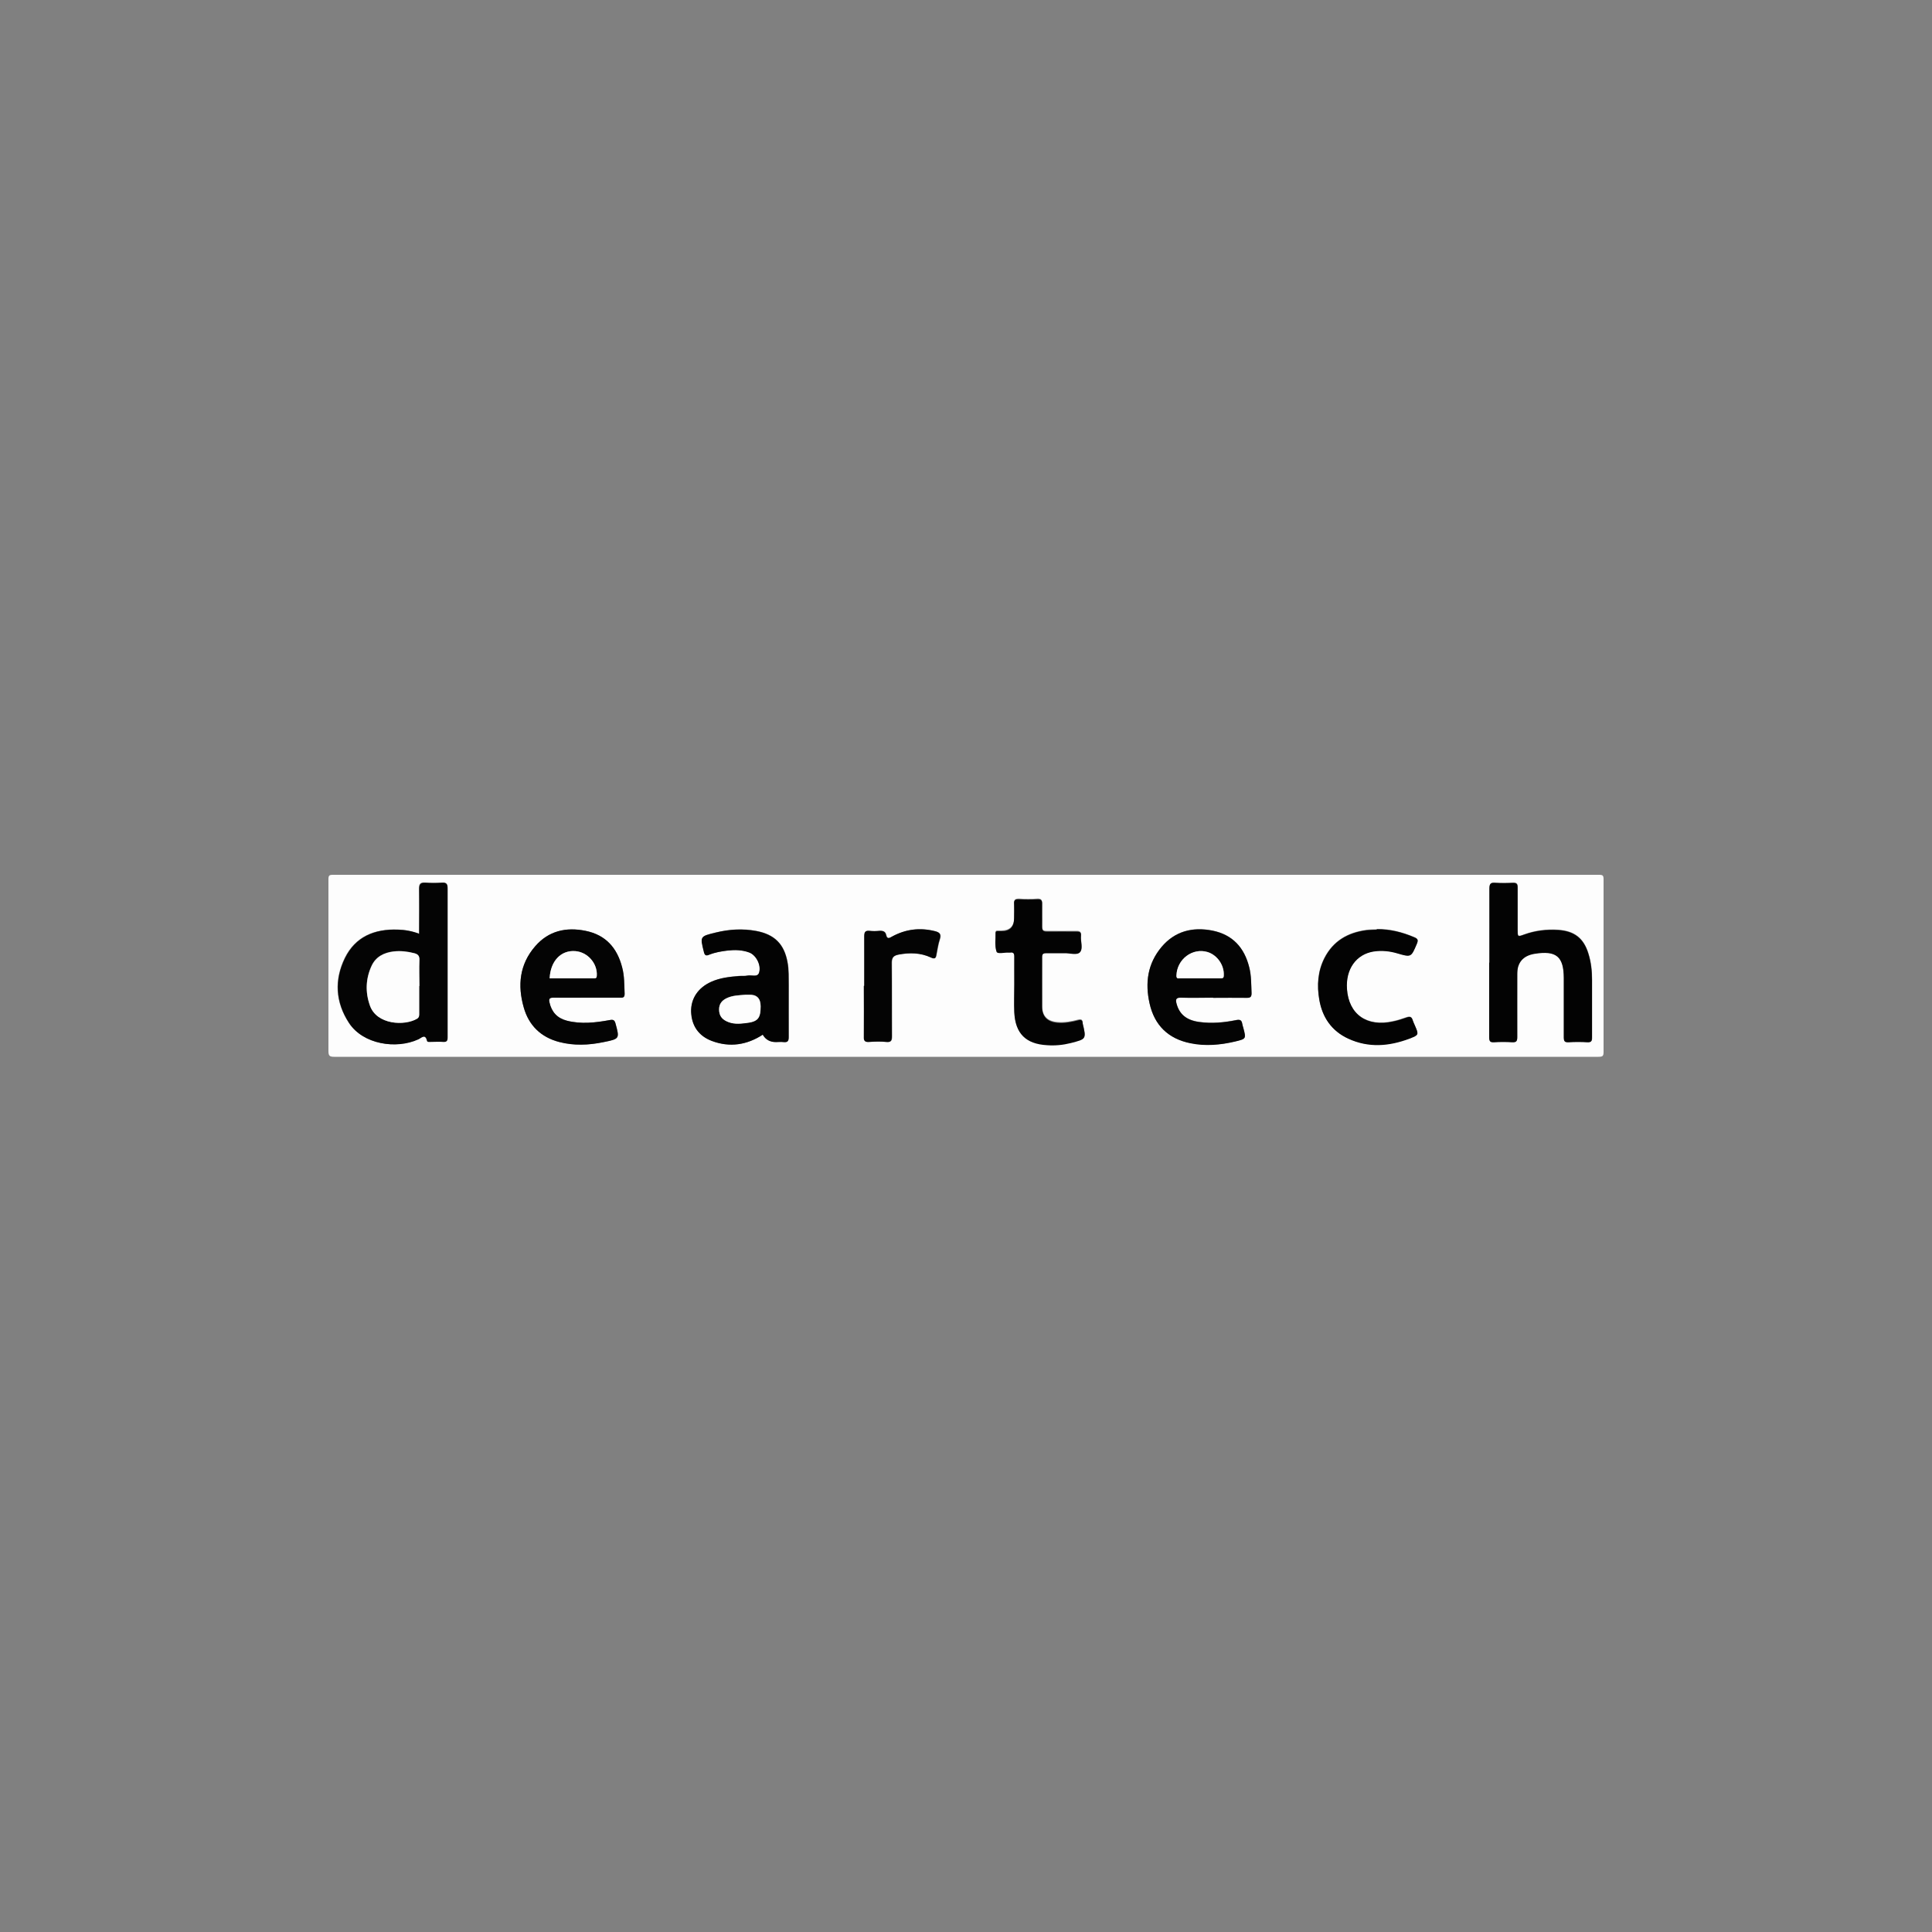 <?xml version="1.0" encoding="UTF-8"?>
<svg xmlns="http://www.w3.org/2000/svg" version="1.1" viewBox="0 0 1000 1000">
  <rect x="0" y="0" width="1000" height="1000" fill="#808080" stroke="none"/>
  <defs>
    <style>
      .cls-1 {
        fill: #030303;
      }

      .cls-2 {
        fill: #040404;
      }

      .cls-3 {
        fill: #fdfdfd;
      }
    </style>
  </defs>
  <!-- Generator: Adobe Illustrator 28.6.0, SVG Export Plug-In . SVG Version: 1.2.0 Build 709)  -->
  <g>
    <g id="_レイヤー_1" data-name="レイヤー_1">
      <g>
        <path class="cls-3" d="M499.7,547c-108.9,0-217.8,0-326.7,0-2.4,0-3-.5-3-3,0-29.6,0-59.3,0-88.9,0-1.9.4-2.3,2.3-2.3,218.5,0,436.9,0,655.4,0,1.9,0,2.3.4,2.3,2.3,0,29.8,0,59.5,0,89.3,0,2.2-.4,2.6-2.7,2.6-109.2,0-218.5,0-327.7,0ZM217,483.3c-4-1.5-7.6-2.1-11.3-2.2-12-.4-21.9,3.7-27.3,14.7-5.5,11.4-4.9,22.9,2.1,33.6,7.3,11.1,24.5,13.8,35.8,8.5,1.6-.7,3.7-3.2,4.6.8.1.6,1.1.4,1.8.5,2.2,0,4.3-.1,6.5,0,1.9.1,2.4-.6,2.3-2.4-.1-4.5,0-9,0-13.5,0-21.1,0-42.3,0-63.4,0-2.3-.4-3.3-3-3.1-2.8.2-5.6.2-8.4,0-2.5-.2-3.3.5-3.3,3.2.2,7.6,0,15.2,0,23.2ZM770.9,498.2c0,12.9,0,25.8,0,38.6,0,2,.5,2.6,2.5,2.5,3.1-.2,6.3-.2,9.4,0,2.2.1,2.6-.6,2.6-2.7-.1-10.8,0-21.7,0-32.5s0-9.1,9-10.6c11.2-1.8,15,1.4,15.1,12.6,0,10.2,0,20.4,0,30.6,0,1.9.4,2.7,2.5,2.6,3.2-.2,6.5-.2,9.7,0,2.1.1,2.5-.7,2.4-2.6,0-9.9,0-19.8,0-29.6,0-4.6-.5-9.2-1.9-13.7-2.5-7.9-7.2-11.6-15.5-12.2-6.1-.4-12.1.3-17.8,2.4-3.3,1.2-3.3,1.2-3.3-2.5,0-7.3,0-14.6,0-21.9,0-1.8-.5-2.5-2.4-2.4-3,.1-6.1.2-9.1,0-2.4-.2-3.1.4-3.1,2.9.1,12.8,0,25.5,0,38.3ZM303.6,516.4c5.8,0,11.7,0,17.5,0,1.6,0,2.3-.4,2.2-2.1-.2-4.6,0-9.2-1.3-13.7-2.6-10-8.5-16.7-18.9-18.8-10.1-2-19.2,0-26.1,8-8.1,9.4-9.2,20.3-5.9,31.7,2.6,9.2,8.8,15.3,18.2,17.8,7.7,2.1,15.4,1.7,23.1.1,8.4-1.7,8.3-1.8,6.2-9.6-.5-1.9-1.2-2.2-3.1-1.8-7.3,1.4-14.7,2.2-22.1.3-5-1.3-7.9-4.5-9-9.5-.4-1.8,0-2.5,2-2.4,5.7.1,11.5,0,17.2,0ZM627.9,516.4c5.8,0,11.7,0,17.5,0,1.9,0,2.4-.5,2.4-2.4-.2-4.5,0-9-1.2-13.4-2.6-10.2-8.6-16.9-19.1-19-10.3-2-19.4.3-26.3,8.5-7.2,8.6-8.5,18.5-6.2,29.1,2.5,11.4,9.7,18.4,21.2,20.7,7.7,1.5,15.5.9,23.1-.9,5.8-1.4,5.8-1.4,4.2-7.2-.2-.6-.4-1.2-.5-1.9-.3-1.7-.9-2.4-3-2-6.4,1.3-12.8,1.9-19.3,1-6.5-.9-10.2-3.9-11.7-9.4-.6-2.2-.4-3.3,2.4-3.2,5.5.2,11,0,16.5,0ZM394.9,535.5q2.1,3.8,6.8,3.8c1.3,0,2.6-.1,3.9,0,2.1.2,2.7-.4,2.7-2.6-.1-8.9,0-17.8,0-26.7,0-4,.2-7.9-.6-11.9-1.7-9.5-6.7-14.5-16.2-16.3-7-1.3-13.9-.9-20.9.8-8.2,2-8.2,1.9-6.2,10,.5,1.9,1.1,2.2,2.7,1.5,3.1-1.2,6.4-1.8,9.8-2.2,3.7-.4,7.4-.2,10.9,1,3.4,1.3,6.3,6.4,5.2,10.4-.8,2.7-4,1.1-6.1,1.6-1.3.3-2.8.1-4.2.2-5,.4-9.9,1-14.5,3-6.7,3-10.7,8.6-10.4,15.6.3,7.2,3.8,12.5,10.7,15,9.3,3.5,18.2,2.2,26.5-3.3ZM525,509.4s0,0,0,0c0,4.7-.2,9.5,0,14.2.5,11,6,16.4,17,17,4.1.2,8.2,0,12.2-1.1,8.1-2.1,8.1-2,6.2-10,0-.1,0-.2,0-.3-.1-1.5-.8-1.9-2.3-1.5-3.4.9-7,1.6-10.6,1.3-5.2-.4-8-3-8.1-8.2-.1-8.6,0-17.2,0-25.8,0-1.6.6-2,2.1-2,3.1,0,6.3,0,9.4,0,2.8,0,6.5,1.2,8.1-.5,1.7-1.8.3-5.5.5-8.4.2-1.8-.5-2.3-2.3-2.3-5.1.1-10.2,0-15.2,0-1.9,0-2.7-.4-2.6-2.5.2-3.9,0-7.7,0-11.6,0-1.9-.4-2.7-2.5-2.6-3.1.2-6.3.2-9.4,0-1.9,0-2.7.4-2.6,2.4.2,2.5,0,4.9,0,7.4q0,6.7-6.6,6.7c-.6,0-1.3,0-1.9,0-.6,0-1.1.1-1.1.8,0,3.3-.6,6.8.5,9.8.5,1.4,4.2.3,6.4.5.2,0,.4,0,.6,0,1.7-.3,2.2.4,2.2,2.1-.1,4.7,0,9.4,0,14.2ZM712.6,481c-1.8.1-3.7,0-5.5.3-9.6,1.3-17.1,5.7-21.6,14.4-3.5,6.9-4,14.3-2.7,21.6,1.6,9,6.3,16.2,14.9,20.1,10.5,4.9,21.2,3.9,31.8,0,4.9-1.9,4.9-2,2.7-6.9-.4-.9-.8-1.7-1.1-2.7-.5-1.6-1.3-1.9-2.9-1.4-2.3.8-4.7,1.6-7.1,2.1-13.7,3.1-23.1-3.6-24-16.8-.7-10.3,4.8-18,13.9-19.4,4.1-.6,8.2-.2,12.2,1,7.2,2.1,7.2,2,10.1-5,.8-1.8.6-2.5-1.3-3.3-6.2-2.6-12.6-4.3-19.5-4.2ZM447.3,510.3c0,8.8,0,17.6,0,26.4,0,2.2.6,2.8,2.7,2.6,2.9-.2,5.9-.3,8.8,0,2.6.2,3-.7,3-3-.1-12.7,0-25.3-.1-38,0-2.8,1-3.7,3.5-4.2,5.8-1.1,11.4-1,16.8,1.5,1.9.9,2.5.4,2.8-1.3.5-2.7.9-5.5,1.8-8.2.8-2.5-.1-3.5-2.4-4.1-7.8-2-15.2-1.1-22.2,2.7-1.5.8-2.7,1.5-3.2-.8-.4-1.8-1.6-2.2-3.4-2.1-1.7.1-3.5.2-5.2,0-2.1-.2-2.7.5-2.7,2.7.1,8.6,0,17.2,0,25.8Z"/>
        <path class="cls-2" d="M217,483.3c0-8,.1-15.6,0-23.2,0-2.6.8-3.3,3.3-3.2,2.8.2,5.6.2,8.4,0,2.6-.2,3,.8,3,3.1,0,21.1,0,42.3,0,63.4,0,4.5,0,9,0,13.5,0,1.8-.4,2.5-2.3,2.4-2.1-.2-4.3,0-6.5,0-.6,0-1.6.2-1.8-.5-.9-4-3-1.5-4.6-.8-11.4,5.2-28.6,2.6-35.8-8.5-7-10.7-7.7-22.3-2.1-33.6,5.4-11,15.2-15.1,27.3-14.7,3.7.1,7.3.7,11.3,2.2ZM217,510.3c0-4.5-.1-9,0-13.5,0-2.1-.7-3-2.7-3.5-3.5-.9-7-1.3-10.6-.9-5,.6-9.2,2.7-11.4,7.4-3.1,6.7-3.3,13.7-.9,20.6,3.5,10,18,10.7,24.4,6.8,1.2-.7,1.1-1.7,1.1-2.8,0-4.7,0-9.4,0-14.2Z"/>
        <path class="cls-1" d="M770.9,498.2c0-12.8,0-25.5,0-38.3,0-2.5.7-3.1,3.1-2.9,3,.2,6.1.2,9.1,0,1.9,0,2.4.6,2.4,2.4,0,7.3,0,14.6,0,21.9,0,3.6,0,3.7,3.3,2.5,5.8-2.1,11.7-2.8,17.8-2.4,8.3.6,13.1,4.3,15.5,12.2,1.4,4.4,1.9,9,1.9,13.7,0,9.9,0,19.8,0,29.6,0,1.9-.3,2.7-2.4,2.6-3.2-.2-6.5-.2-9.7,0-2.1.1-2.5-.6-2.5-2.6,0-10.2,0-20.4,0-30.6,0-11.2-3.9-14.4-15.1-12.6q-9,1.5-9,10.6c0,10.8,0,21.7,0,32.5,0,2.1-.4,2.8-2.6,2.7-3.1-.2-6.3-.2-9.4,0-2,.1-2.5-.5-2.5-2.5,0-12.9,0-25.8,0-38.6Z"/>
        <path class="cls-2" d="M303.6,516.4c-5.7,0-11.5,0-17.2,0-2,0-2.4.7-2,2.4,1.1,5,4,8.2,9,9.5,7.4,1.9,14.8,1,22.1-.3,1.9-.4,2.6,0,3.1,1.8,2.1,7.8,2.2,7.9-6.2,9.6-7.7,1.6-15.4,1.9-23.1-.1-9.4-2.5-15.6-8.6-18.2-17.8-3.3-11.5-2.2-22.4,5.9-31.7,6.9-8,16-10.1,26.1-8,10.4,2.1,16.3,8.8,18.9,18.8,1.2,4.5,1.1,9.1,1.3,13.7,0,1.8-.6,2.2-2.2,2.1-5.8,0-11.7,0-17.5,0ZM284.5,506.4c7.6,0,15.3,0,22.9,0,1,0,1.4-.2,1.5-1.4.4-6.3-4.7-12.2-11.1-12.7-7.5-.6-12.9,5.1-13.3,14.1Z"/>
        <path class="cls-2" d="M627.9,516.4c-5.5,0-11,.2-16.5,0-2.8-.1-3,1-2.4,3.2,1.5,5.5,5.2,8.5,11.7,9.4,6.5.9,12.9.3,19.3-1,2.1-.4,2.7.3,3,2,.1.6.3,1.2.5,1.9,1.5,5.8,1.6,5.8-4.2,7.2-7.6,1.8-15.4,2.5-23.1.9-11.5-2.3-18.7-9.3-21.2-20.7-2.4-10.6-1-20.5,6.2-29.1,6.9-8.2,16-10.5,26.3-8.5,10.5,2.1,16.6,8.8,19.1,19,1.1,4.4,1,8.9,1.2,13.4,0,1.8-.5,2.4-2.4,2.4-5.8-.1-11.7,0-17.5,0ZM621,506.4c3.6,0,7.1,0,10.7,0,1.1,0,1.7,0,1.8-1.5.2-5.2-3.3-10.5-8.3-12.1-7.9-2.5-15.9,3.7-16.2,12.2,0,1.7.9,1.3,1.8,1.4,3.4,0,6.9,0,10.3,0Z"/>
        <path class="cls-1" d="M394.9,535.5c-8.3,5.4-17.2,6.8-26.5,3.3-6.8-2.6-10.4-7.8-10.7-15-.2-7,3.7-12.6,10.4-15.6,4.6-2.1,9.5-2.6,14.5-3,1.4-.1,2.9.1,4.2-.2,2.1-.5,5.3,1.1,6.1-1.6,1.2-4-1.7-9.2-5.2-10.4-3.5-1.3-7.2-1.4-10.9-1-3.3.4-6.6.9-9.8,2.2-1.6.7-2.3.3-2.7-1.5-2-8-2.1-8,6.2-10,6.9-1.7,13.8-2.1,20.9-.8,9.5,1.8,14.5,6.8,16.2,16.3.7,3.9.5,7.9.6,11.9,0,8.9,0,17.8,0,26.7,0,2.2-.6,2.8-2.7,2.6-1.3-.2-2.6,0-3.9,0q-4.6,0-6.8-3.8ZM393.7,520.8q0-6.3-6.2-6c-.5,0-1.1,0-1.6,0-3.3.3-6.7.3-9.8,1.8-2.5,1.2-3.9,3-3.9,5.8,0,2.8,1.1,4.8,3.8,6.1,3.2,1.6,6.5,1.4,9.8,1,6.5-.7,7.9-2.4,7.9-8.8Z"/>
        <path class="cls-1" d="M525,509.4c0-4.7,0-9.4,0-14.2,0-1.7-.5-2.4-2.2-2.1-.2,0-.4,0-.6,0-2.2-.2-5.9.9-6.4-.5-1-3-.4-6.5-.5-9.8,0-.7.5-.8,1.1-.8.6,0,1.3,0,1.9,0q6.6,0,6.6-6.7c0-2.5.1-4.9,0-7.4-.2-2.1.7-2.5,2.6-2.4,3.1.2,6.3.2,9.4,0,2.1-.1,2.6.6,2.5,2.6-.1,3.9,0,7.7,0,11.6,0,2.1.6,2.5,2.6,2.5,5.1-.1,10.2,0,15.2,0,1.8,0,2.5.4,2.3,2.3-.3,2.9,1.2,6.5-.5,8.4-1.6,1.7-5.3.4-8.1.5-3.1,0-6.3,0-9.4,0-1.5,0-2.1.4-2.1,2,0,8.6,0,17.2,0,25.8,0,5.2,2.9,7.8,8.1,8.2,3.6.3,7.1-.4,10.6-1.3,1.6-.4,2.2,0,2.3,1.5,0,.1,0,.2,0,.3,1.9,8,1.9,7.9-6.2,10-4,1-8.1,1.4-12.2,1.1-11-.6-16.5-6-17-17-.2-4.7,0-9.4,0-14.2,0,0,0,0,0,0Z"/>
        <path class="cls-1" d="M712.6,481c6.8-.1,13.2,1.5,19.5,4.2,1.9.8,2,1.5,1.3,3.3-3,7-2.9,7.1-10.1,5-4-1.2-8.1-1.6-12.2-1-9.1,1.4-14.6,9.1-13.9,19.4.9,13.2,10.3,19.9,24,16.8,2.4-.5,4.8-1.3,7.1-2.1,1.6-.5,2.4-.2,2.9,1.4.3.9.7,1.8,1.1,2.7,2.1,4.9,2.2,5-2.7,6.9-10.6,4-21.2,4.9-31.8,0-8.6-4-13.4-11.1-14.9-20.1-1.3-7.4-.8-14.8,2.7-21.6,4.5-8.8,12-13.1,21.6-14.4,1.8-.2,3.7-.2,5.5-.3Z"/>
        <path class="cls-2" d="M447.3,510.3c0-8.6,0-17.2,0-25.8,0-2.1.6-2.9,2.7-2.7,1.7.2,3.5.2,5.2,0,1.7-.1,3,.3,3.4,2.1.5,2.4,1.7,1.7,3.2.8,7-3.8,14.4-4.7,22.2-2.7,2.3.6,3.2,1.5,2.4,4.1-.9,2.6-1.2,5.4-1.8,8.2-.3,1.8-.9,2.2-2.8,1.3-5.4-2.5-11-2.6-16.8-1.5-2.4.5-3.5,1.4-3.5,4.2.2,12.7,0,25.3.1,38,0,2.3-.4,3.3-3,3-2.9-.3-5.8-.2-8.8,0-2.1.1-2.8-.5-2.7-2.6.1-8.8,0-17.6,0-26.4Z"/>
        <path class="cls-3" d="M217,510.3c0,4.7,0,9.4,0,14.2,0,1,.1,2-1.1,2.8-6.4,3.8-20.9,3.2-24.4-6.8-2.5-6.9-2.2-14,.9-20.6,2.2-4.7,6.4-6.8,11.4-7.4,3.6-.4,7.1,0,10.6.9,2,.5,2.8,1.4,2.7,3.5-.2,4.5,0,9,0,13.5Z"/>
        <path class="cls-3" d="M284.5,506.4c.4-9,5.9-14.7,13.3-14.1,6.4.5,11.5,6.4,11.1,12.7,0,1.2-.5,1.4-1.5,1.4-7.6,0-15.3,0-22.9,0Z"/>
        <path class="cls-3" d="M621,506.4c-3.4,0-6.9,0-10.3,0-.9,0-1.8.3-1.8-1.4.2-8.5,8.3-14.6,16.2-12.2,5,1.6,8.6,6.8,8.3,12.1,0,1.4-.7,1.5-1.8,1.5-3.6,0-7.1,0-10.7,0Z"/>
        <path class="cls-3" d="M393.7,520.8c0,6.4-1.4,8.1-7.9,8.8-3.3.4-6.6.6-9.8-1-2.7-1.3-3.8-3.3-3.8-6.1,0-2.8,1.4-4.6,3.9-5.8,3.1-1.5,6.5-1.5,9.8-1.8.5,0,1.1,0,1.6,0q6.2-.3,6.2,6Z"/>
      </g>
    </g>
  </g>
</svg>